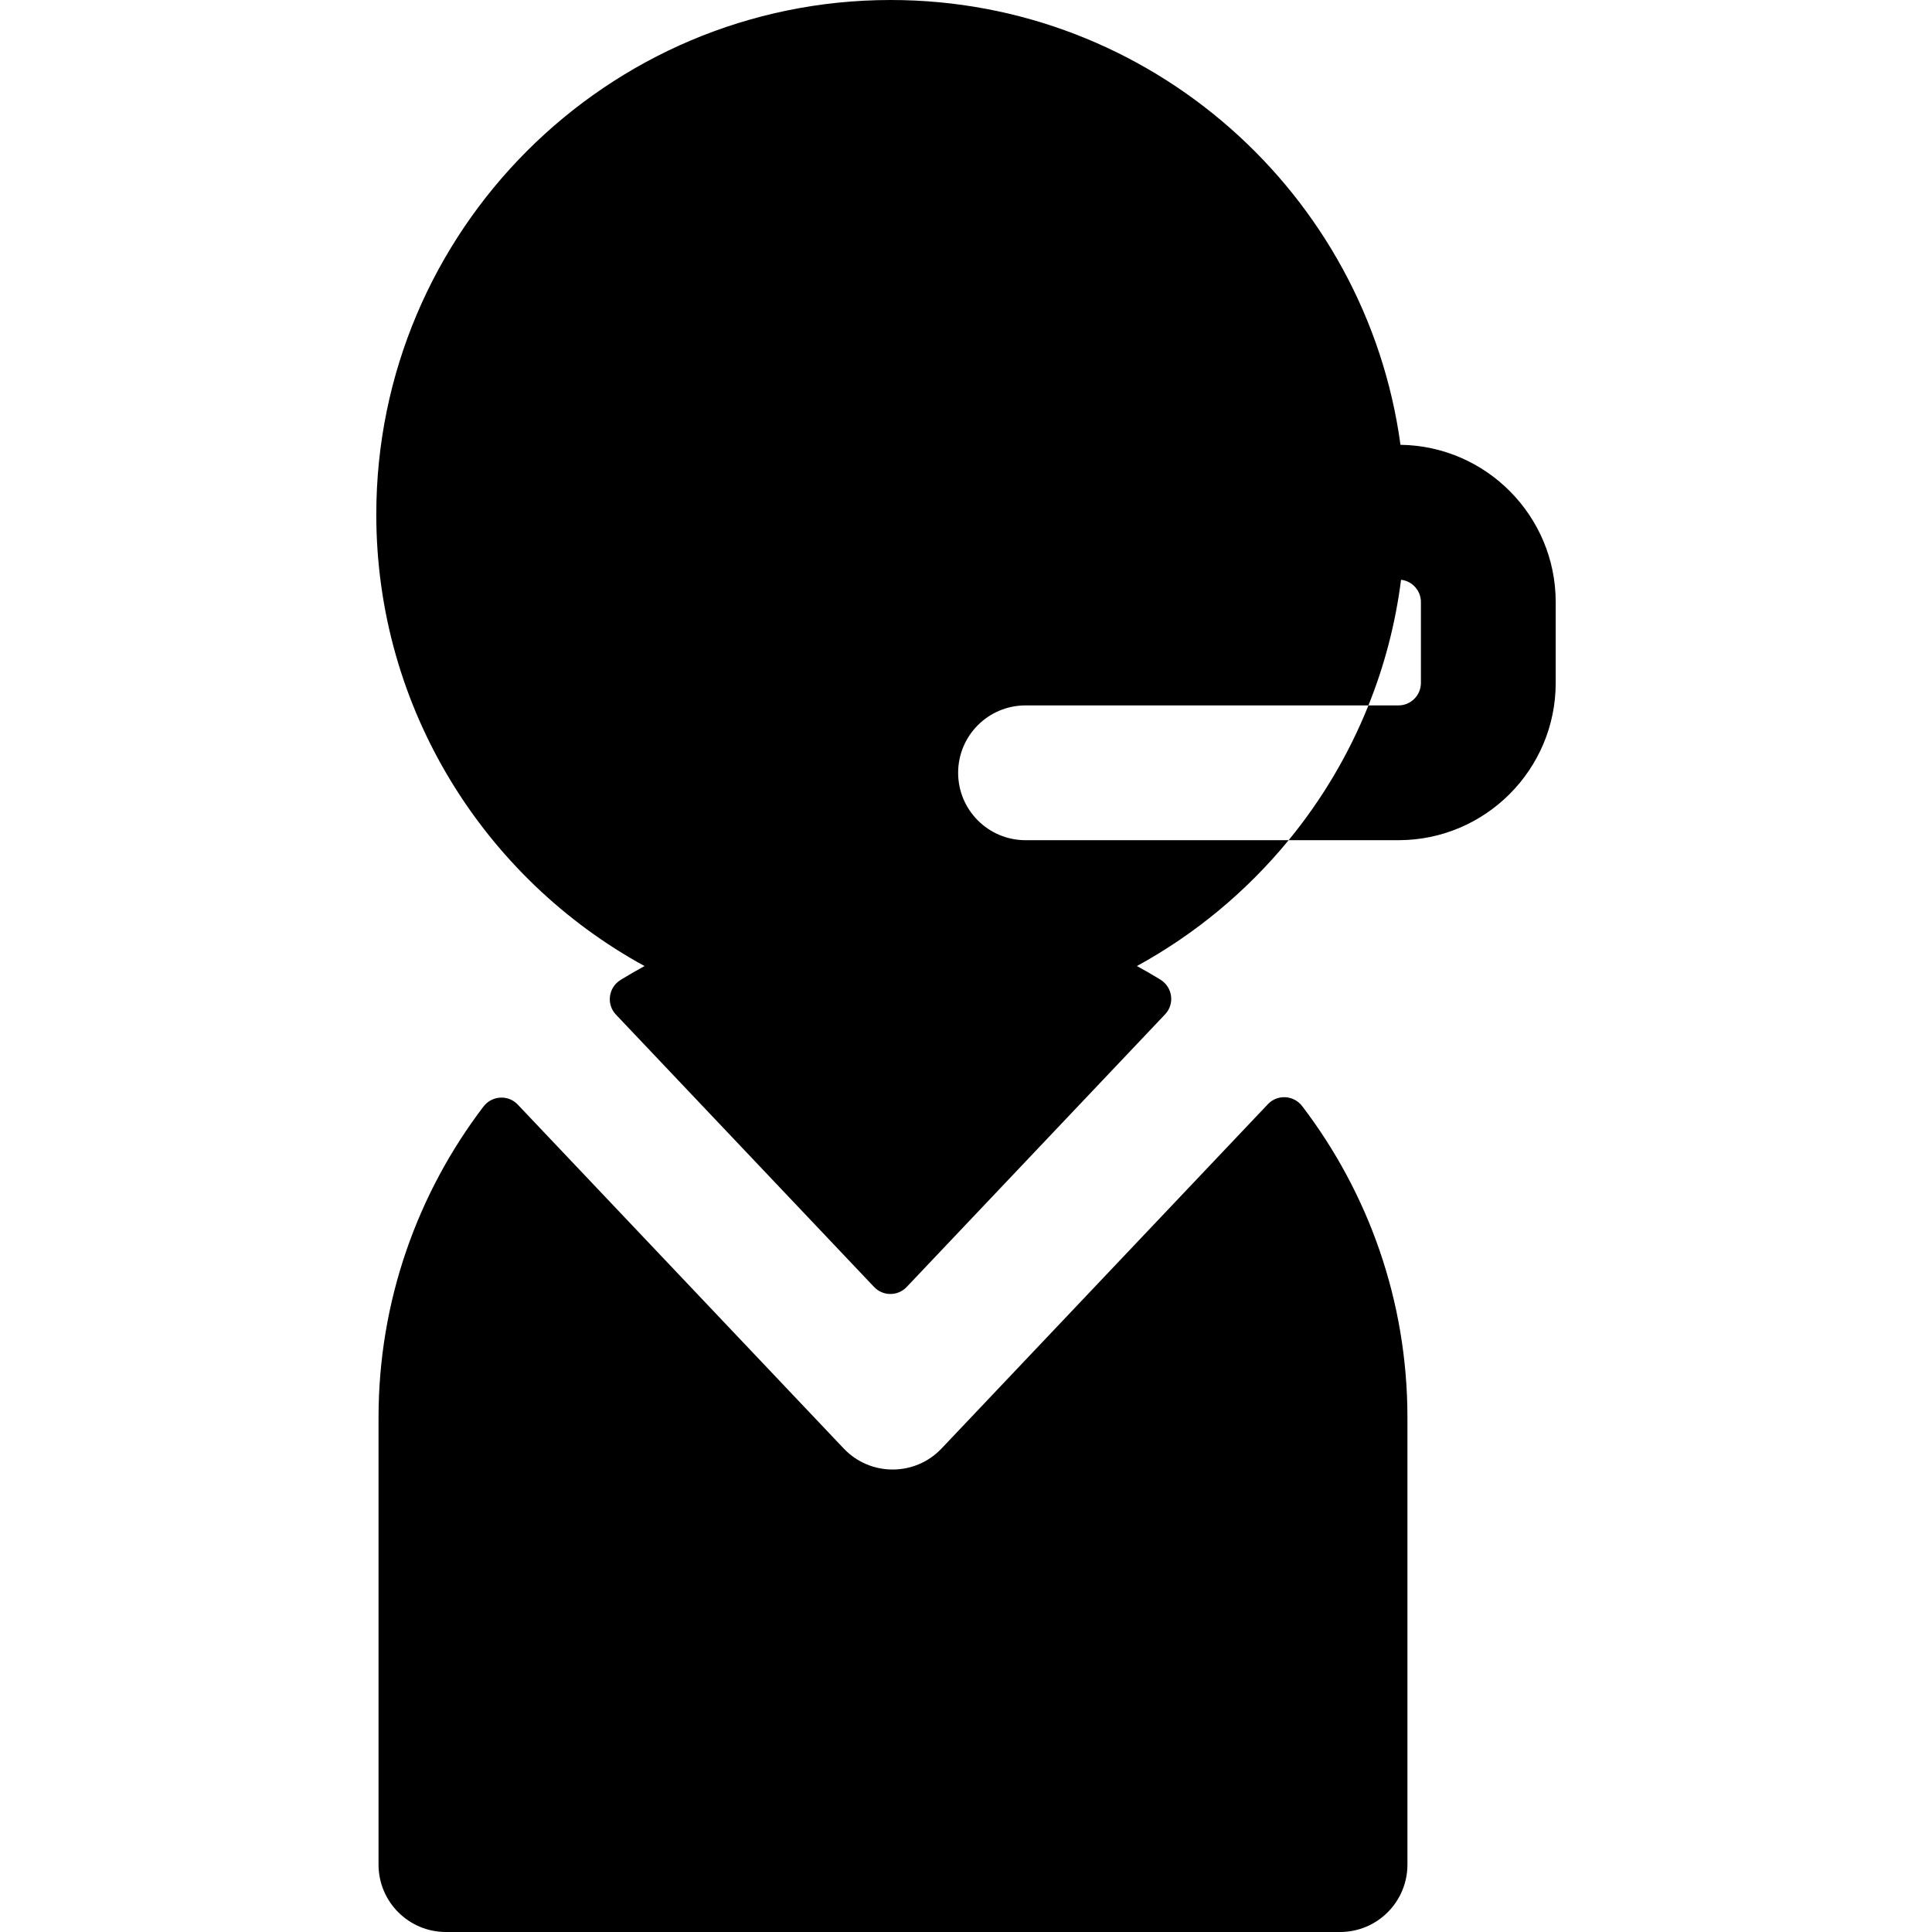 <?xml version="1.0" encoding="iso-8859-1"?>
<!-- Generator: Adobe Illustrator 19.0.0, SVG Export Plug-In . SVG Version: 6.00 Build 0)  -->
<svg version="1.1" id="Layer_1" xmlns="http://www.w3.org/2000/svg" xmlns:xlink="http://www.w3.org/1999/xlink" x="0px" y="0px"
	 viewBox="0 0 512 512" style="enable-background:new 0 0 512 512;" xml:space="preserve">
<g>
	<g>
		<path d="M345.1,293.147c-2.239-2.935-6.554-3.208-9.092-0.529l-86.488,91.25c-7.047,7.435-18.888,7.424-25.926,0l-86.383-91.141
			c-2.541-2.68-6.858-2.406-9.096,0.532c-17.433,22.904-27.799,51.466-27.799,82.405V494.14c0,9.864,7.997,17.86,17.86,17.86
			h236.949c9.864,0,17.86-7.997,17.86-17.86V375.665C372.986,344.674,362.585,316.071,345.1,293.147z"/>
	</g>
</g>
<g>
	<g>
		<path d="M371.14,117.879C362.115,51.391,304.973,0,236.056,0C160.875,0,99.721,61.154,99.721,136.335
			c0,51.558,28.764,96.517,71.087,119.682c-2.141,1.172-4.264,2.385-6.355,3.68c-3.223,1.998-3.83,6.433-1.222,9.186l68.409,72.178
			c2.348,2.478,6.294,2.478,8.642,0l68.479-72.25c2.61-2.754,2-7.193-1.226-9.189c-2.053-1.269-4.138-2.459-6.239-3.609
			c15.458-8.46,29.11-19.82,40.207-33.353h-69.727c-9.859,0-17.86-8.001-17.86-17.86c0-9.859,8.002-17.86,17.86-17.86h90.874
			c4.227-10.514,7.168-21.671,8.644-33.292c2.965,0.333,5.263,2.858,5.263,5.906v21.433c0,3.286-2.667,5.953-5.953,5.953h-7.954
			c-5.215,13.014-12.383,25.04-21.147,35.721h29.101c22.98,0,41.674-18.694,41.674-41.674v-21.433
			C412.279,136.752,393.871,118.177,371.14,117.879z"/>
	</g>
</g>
<g>
</g>
<g>
</g>
<g>
</g>
<g>
</g>
<g>
</g>
<g>
</g>
<g>
</g>
<g>
</g>
<g>
</g>
<g>
</g>
<g>
</g>
<g>
</g>
<g>
</g>
<g>
</g>
<g>
</g>
</svg>
